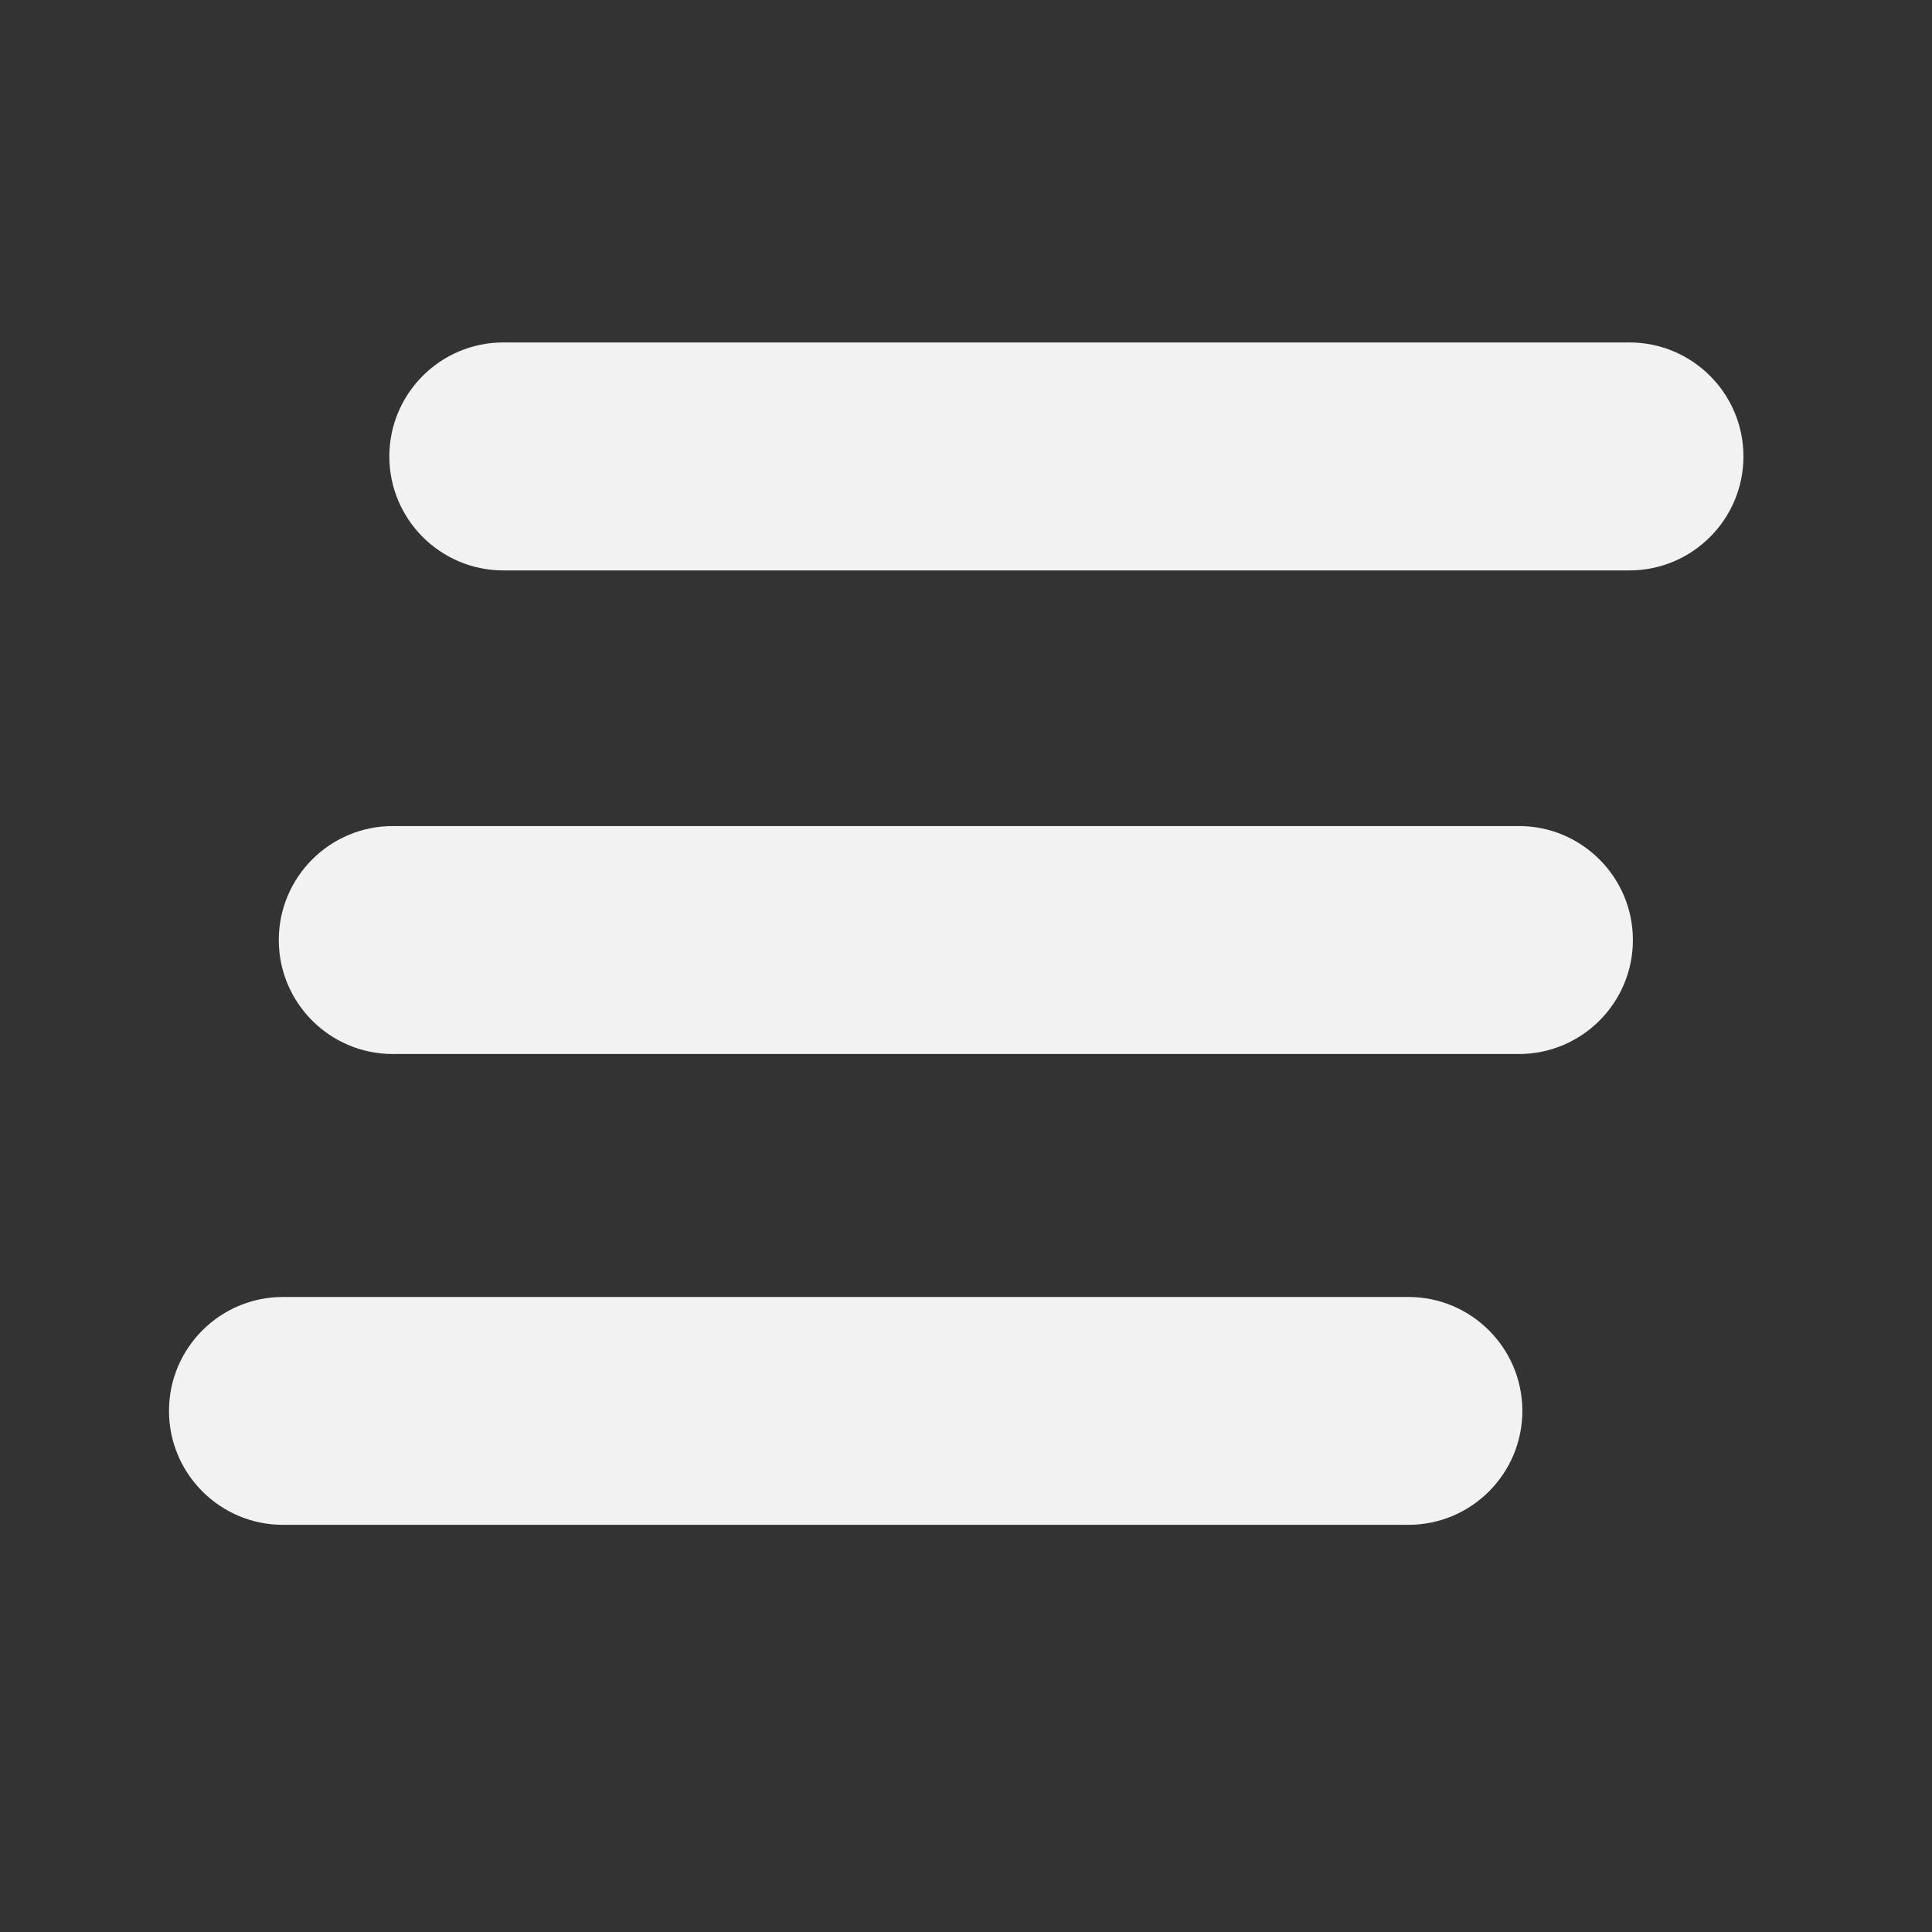 <?xml version="1.0" encoding="UTF-8" standalone="no"?>
<!-- Created with Inkscape (http://www.inkscape.org/) -->

<svg
   xmlns:dc="http://purl.org/dc/elements/1.1/"
   xmlns:cc="http://creativecommons.org/ns#"
   xmlns:rdf="http://www.w3.org/1999/02/22-rdf-syntax-ns#"
   xmlns:svg="http://www.w3.org/2000/svg"
   xmlns="http://www.w3.org/2000/svg"
   xmlns:sodipodi="http://sodipodi.sourceforge.net/DTD/sodipodi-0.dtd"
   xmlns:inkscape="http://www.inkscape.org/namespaces/inkscape"
   width="32mm"
   height="32mm"
   viewBox="0 0 32 32"
   version="1.1"
   id="svg4665"
   inkscape:version="0.92.1 r15371"
   sodipodi:docname="logo_white.svg">
  <rect x="0" y="0" width="32" height="32" fill="#333333" stroke="none"/>
  <defs
     id="defs4659" />
  <sodipodi:namedview
     id="base"
     pagecolor="#ffffff"
     bordercolor="#666666"
     borderopacity="1.0"
     inkscape:pageopacity="0.0"
     inkscape:pageshadow="2"
     inkscape:zoom="2.8"
     inkscape:cx="54.672284"
     inkscape:cy="141.74771"
     inkscape:document-units="mm"
     inkscape:current-layer="layer1"
     showgrid="false"
     inkscape:window-width="1920"
     inkscape:window-height="1017"
     inkscape:window-x="-8"
     inkscape:window-y="-8"
     inkscape:window-maximized="1" />
  <g
     inkscape:label="Ebene 1"
     inkscape:groupmode="layer"
     id="layer1"
     transform="translate(0,-265)">
    <g
       id="g4503"
       transform="matrix(0.651,0,0,-0.651,26.989,270.672)"
       style="fill:#f2f2f2">
      <path
         d="M 0,0 C 1.6,0 2.9,-1.3 2.9,-2.9 2.9,-4.5 1.6,-5.8 0,-5.8 h -28.652 c -1.6,0 -2.9,1.3 -2.9,2.9 0,1.6 1.3,2.9 2.9,2.9 z"
         style="fill:#f2f2f2;fill-opacity:1;fill-rule:nonzero;stroke:none"
         id="path4505"
         inkscape:connector-curvature="0" />
    </g>
    <g
       id="g4507"
       transform="matrix(0.651,0,0,-0.651,25.158,278.682)"
       style="fill:#f2f2f2">
      <path
         d="M 0,0 C 1.6,0 2.9,-1.3 2.9,-2.9 2.9,-4.5 1.6,-5.8 0,-5.8 h -28.652 c -1.6,0 -2.9,1.3 -2.9,2.9 0,1.6 1.3,2.9 2.9,2.9 z"
         style="fill:#f2f2f2;fill-opacity:1;fill-rule:nonzero;stroke:none"
         id="path4509"
         inkscape:connector-curvature="0" />
    </g>
    <path
       d="m 23.328,286.482 c 1.041,0 1.887,0.846 1.887,1.887 0,1.041 -0.846,1.887 -1.887,1.887 h -18.642 c -1.041,0 -1.887,-0.846 -1.887,-1.887 0,-1.041 0.846,-1.887 1.887,-1.887 z"
       style="fill:#f2f2f2;fill-opacity:1;fill-rule:nonzero;stroke:none;stroke-width:0.651"
       id="path4513"
       inkscape:connector-curvature="0" />
  </g>
</svg>

